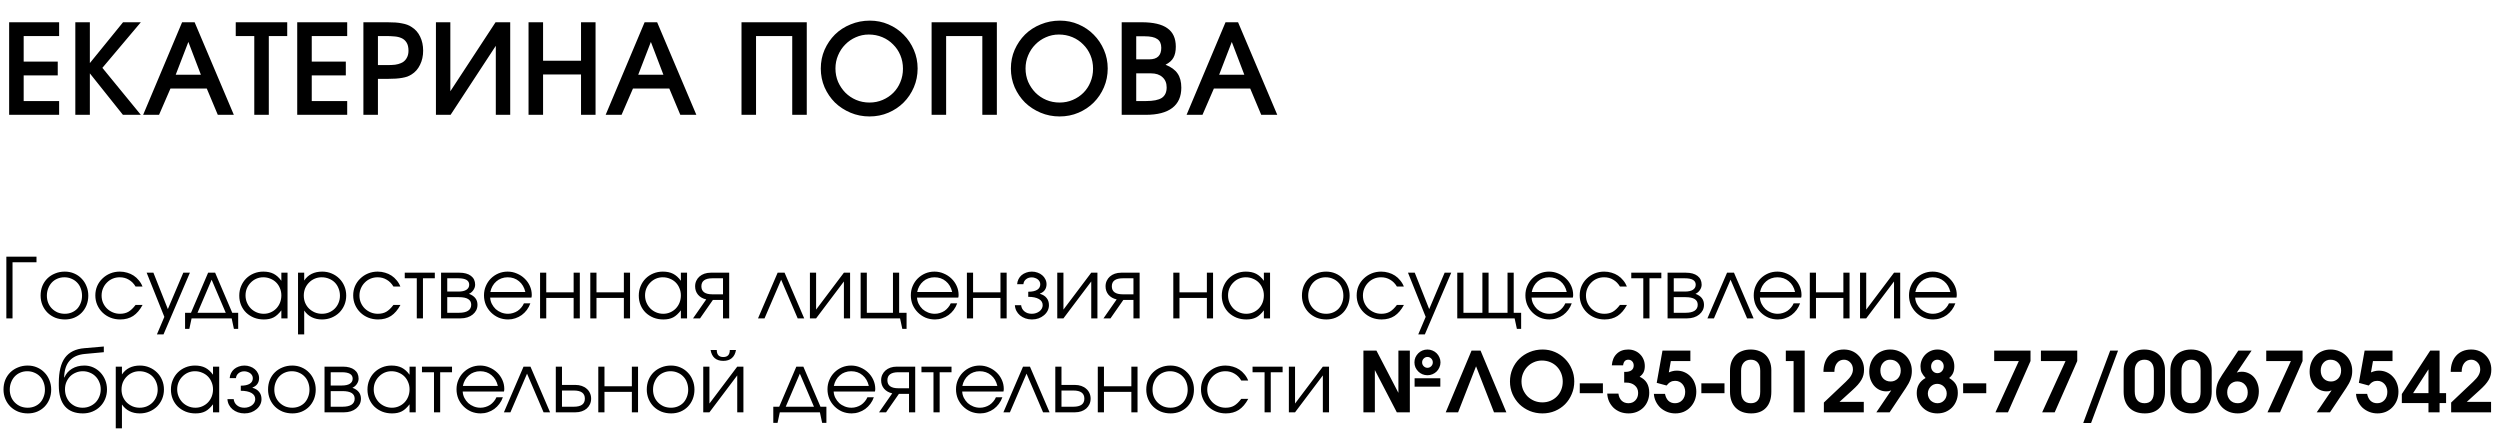 <?xml version="1.0" encoding="UTF-8"?> <svg xmlns="http://www.w3.org/2000/svg" width="479" height="83" viewBox="0 0 479 83" fill="none"><path d="M1.752 4.264H11.328V6.904H4.536V11.8H11.064V14.44H4.536V19.36H11.328V22H1.752V4.264ZM14.432 4.264H17.216V12.088L23.576 4.264H26.984L19.616 13L26.984 22H23.552L17.216 14.056V22H14.432V4.264ZM34.89 4.264H37.29L44.802 22H41.73L39.618 16.96H32.658L30.474 22H27.426L34.89 4.264ZM38.49 14.32L36.09 8.032L33.666 14.32H38.49ZM48.72 6.904H45.168V4.264H55.032V6.904H51.504V22H48.72V6.904ZM56.947 4.264H66.523V6.904H59.731V11.8H66.259V14.44H59.731V19.36H66.523V22H56.947V4.264ZM69.627 4.264H74.187C74.779 4.264 75.307 4.28 75.771 4.312C76.235 4.344 76.651 4.4 77.019 4.48C77.387 4.544 77.723 4.632 78.027 4.744C78.331 4.856 78.611 5 78.867 5.176C79.587 5.624 80.131 6.24 80.499 7.024C80.883 7.808 81.075 8.704 81.075 9.712C81.075 10.72 80.875 11.624 80.475 12.424C80.091 13.224 79.547 13.84 78.843 14.272C78.587 14.432 78.315 14.568 78.027 14.68C77.739 14.776 77.411 14.856 77.043 14.92C76.691 14.984 76.283 15.032 75.819 15.064C75.371 15.096 74.843 15.112 74.235 15.112H72.411V22H69.627V4.264ZM74.139 12.472C74.747 12.472 75.267 12.448 75.699 12.4C76.131 12.336 76.491 12.24 76.779 12.112C77.243 11.936 77.603 11.64 77.859 11.224C78.131 10.808 78.267 10.312 78.267 9.736C78.267 9.048 78.139 8.512 77.883 8.128C77.643 7.744 77.315 7.464 76.899 7.288C76.499 7.112 76.043 7.008 75.531 6.976C75.019 6.928 74.499 6.904 73.971 6.904H72.411V12.472H74.139ZM83.525 4.264H86.285V17.488L94.949 4.264H97.757V22H94.997V8.776L86.333 22H83.525V4.264ZM101.268 4.264H104.052V11.632H111.324V4.264H114.108V22H111.324V14.272H104.052V22H101.268V4.264ZM123.508 4.264H125.908L133.42 22H130.348L128.236 16.96H121.276L119.092 22H116.044L123.508 4.264ZM127.108 14.32L124.708 8.032L122.284 14.32H127.108ZM142.072 4.264H154.576V22H151.792V6.904H144.856V22H142.072V4.264ZM157.264 13.144C157.264 11.848 157.504 10.648 157.984 9.544C158.48 8.424 159.144 7.448 159.976 6.616C160.824 5.784 161.824 5.136 162.976 4.672C164.128 4.192 165.36 3.952 166.672 3.952C167.936 3.952 169.12 4.192 170.224 4.672C171.344 5.152 172.312 5.808 173.128 6.64C173.96 7.472 174.616 8.448 175.096 9.568C175.576 10.672 175.816 11.856 175.816 13.12C175.816 14.4 175.576 15.6 175.096 16.72C174.616 17.84 173.96 18.816 173.128 19.648C172.312 20.464 171.344 21.112 170.224 21.592C169.104 22.072 167.896 22.312 166.6 22.312C165.304 22.312 164.088 22.072 162.952 21.592C161.816 21.112 160.824 20.464 159.976 19.648C159.144 18.816 158.48 17.84 157.984 16.72C157.504 15.6 157.264 14.408 157.264 13.144ZM160.072 13.12C160.072 14.032 160.24 14.888 160.576 15.688C160.928 16.472 161.392 17.16 161.968 17.752C162.56 18.344 163.248 18.808 164.032 19.144C164.832 19.48 165.688 19.648 166.6 19.648C167.496 19.648 168.336 19.48 169.12 19.144C169.904 18.808 170.584 18.352 171.16 17.776C171.736 17.2 172.184 16.52 172.504 15.736C172.84 14.936 173.008 14.08 173.008 13.168C173.008 12.24 172.84 11.376 172.504 10.576C172.168 9.776 171.704 9.088 171.112 8.512C170.536 7.92 169.848 7.456 169.048 7.12C168.248 6.784 167.384 6.616 166.456 6.616C165.576 6.616 164.744 6.792 163.96 7.144C163.192 7.48 162.52 7.944 161.944 8.536C161.368 9.112 160.912 9.8 160.576 10.6C160.24 11.384 160.072 12.224 160.072 13.12ZM178.494 4.264H190.998V22H188.214V6.904H181.278V22H178.494V4.264ZM193.686 13.144C193.686 11.848 193.926 10.648 194.406 9.544C194.902 8.424 195.566 7.448 196.398 6.616C197.246 5.784 198.246 5.136 199.398 4.672C200.55 4.192 201.782 3.952 203.094 3.952C204.358 3.952 205.542 4.192 206.646 4.672C207.766 5.152 208.734 5.808 209.55 6.64C210.382 7.472 211.038 8.448 211.518 9.568C211.998 10.672 212.238 11.856 212.238 13.12C212.238 14.4 211.998 15.6 211.518 16.72C211.038 17.84 210.382 18.816 209.55 19.648C208.734 20.464 207.766 21.112 206.646 21.592C205.526 22.072 204.318 22.312 203.022 22.312C201.726 22.312 200.51 22.072 199.374 21.592C198.238 21.112 197.246 20.464 196.398 19.648C195.566 18.816 194.902 17.84 194.406 16.72C193.926 15.6 193.686 14.408 193.686 13.144ZM196.494 13.12C196.494 14.032 196.662 14.888 196.998 15.688C197.35 16.472 197.814 17.16 198.39 17.752C198.982 18.344 199.67 18.808 200.454 19.144C201.254 19.48 202.11 19.648 203.022 19.648C203.918 19.648 204.758 19.48 205.542 19.144C206.326 18.808 207.006 18.352 207.582 17.776C208.158 17.2 208.606 16.52 208.926 15.736C209.262 14.936 209.43 14.08 209.43 13.168C209.43 12.24 209.262 11.376 208.926 10.576C208.59 9.776 208.126 9.088 207.534 8.512C206.958 7.92 206.27 7.456 205.47 7.12C204.67 6.784 203.806 6.616 202.878 6.616C201.998 6.616 201.166 6.792 200.382 7.144C199.614 7.48 198.942 7.944 198.366 8.536C197.79 9.112 197.334 9.8 196.998 10.6C196.662 11.384 196.494 12.224 196.494 13.12ZM214.916 4.264H218.732C220.972 4.264 222.62 4.648 223.676 5.416C224.748 6.168 225.284 7.344 225.284 8.944C225.284 9.808 225.132 10.512 224.828 11.056C224.54 11.584 224.036 12.032 223.316 12.4C224.388 12.832 225.156 13.392 225.62 14.08C226.1 14.768 226.34 15.672 226.34 16.792C226.34 18.504 225.764 19.8 224.612 20.68C223.46 21.56 221.764 22 219.524 22H214.916V4.264ZM219.596 19.36C220.972 19.36 221.972 19.16 222.596 18.76C223.22 18.344 223.532 17.672 223.532 16.744C223.532 15.912 223.26 15.256 222.716 14.776C222.188 14.296 221.468 14.056 220.556 14.056H217.7V19.36H219.596ZM220.22 11.368C221.74 11.368 222.5 10.632 222.5 9.16C222.5 8.376 222.244 7.816 221.732 7.48C221.236 7.128 220.428 6.952 219.308 6.952H217.7V11.368H220.22ZM234.812 4.264H237.212L244.724 22H241.652L239.54 16.96H232.58L230.396 22H227.348L234.812 4.264ZM238.412 14.32L236.012 8.032L233.588 14.32H238.412Z" fill="black"></path><path d="M1.216 49.176H6.992V50.248H2.4V61H1.216V49.176ZM7.781 56.632C7.781 55.971 7.893 55.357 8.117 54.792C8.352 54.227 8.677 53.741 9.093 53.336C9.509 52.931 10 52.616 10.565 52.392C11.131 52.157 11.749 52.04 12.421 52.04C13.061 52.04 13.653 52.157 14.197 52.392C14.752 52.627 15.227 52.952 15.621 53.368C16.027 53.773 16.341 54.259 16.565 54.824C16.8 55.379 16.917 55.987 16.917 56.648C16.917 57.299 16.805 57.907 16.581 58.472C16.357 59.027 16.048 59.507 15.653 59.912C15.259 60.317 14.784 60.637 14.229 60.872C13.685 61.096 13.093 61.208 12.453 61.208C11.781 61.208 11.157 61.096 10.581 60.872C10.016 60.637 9.525 60.317 9.109 59.912C8.693 59.496 8.368 59.011 8.133 58.456C7.899 57.891 7.781 57.283 7.781 56.632ZM12.421 60.12C12.901 60.12 13.344 60.035 13.749 59.864C14.155 59.693 14.501 59.459 14.789 59.16C15.077 58.851 15.301 58.483 15.461 58.056C15.632 57.629 15.717 57.165 15.717 56.664C15.717 56.152 15.632 55.677 15.461 55.24C15.301 54.803 15.067 54.429 14.757 54.12C14.459 53.811 14.101 53.571 13.685 53.4C13.28 53.219 12.827 53.128 12.325 53.128C11.845 53.128 11.397 53.219 10.981 53.4C10.576 53.571 10.224 53.816 9.925 54.136C9.637 54.445 9.408 54.819 9.237 55.256C9.067 55.683 8.981 56.147 8.981 56.648C8.981 57.149 9.067 57.613 9.237 58.04C9.408 58.456 9.648 58.819 9.957 59.128C10.267 59.437 10.629 59.683 11.045 59.864C11.472 60.035 11.931 60.12 12.421 60.12ZM27.322 58.424C26.81 59.373 26.207 60.077 25.514 60.536C24.82 60.984 23.994 61.208 23.034 61.208C22.362 61.208 21.732 61.091 21.146 60.856C20.57 60.621 20.068 60.296 19.642 59.88C19.215 59.464 18.879 58.979 18.634 58.424C18.388 57.859 18.266 57.251 18.266 56.6C18.266 55.96 18.383 55.363 18.618 54.808C18.863 54.253 19.199 53.773 19.626 53.368C20.052 52.952 20.548 52.627 21.114 52.392C21.69 52.157 22.303 52.04 22.954 52.04C23.455 52.04 23.93 52.109 24.378 52.248C24.826 52.376 25.236 52.563 25.61 52.808C25.983 53.053 26.314 53.357 26.602 53.72C26.9 54.072 27.135 54.467 27.306 54.904H25.978C25.636 54.328 25.204 53.891 24.682 53.592C24.17 53.283 23.588 53.128 22.938 53.128C22.447 53.128 21.988 53.219 21.562 53.4C21.146 53.581 20.783 53.832 20.474 54.152C20.164 54.461 19.919 54.829 19.738 55.256C19.556 55.683 19.466 56.141 19.466 56.632C19.466 57.123 19.556 57.581 19.738 58.008C19.919 58.424 20.17 58.792 20.49 59.112C20.81 59.421 21.183 59.667 21.61 59.848C22.036 60.029 22.495 60.12 22.986 60.12C23.615 60.12 24.154 59.992 24.602 59.736C25.06 59.469 25.519 59.032 25.978 58.424H27.322ZM31.489 60.712L28.097 52.248H29.393L32.161 59.224L35.121 52.248H36.385L31.329 64.072H30.065L31.489 60.712ZM35.459 59.928H36.596L39.876 52.248H41.219L44.499 59.928H45.636V63.016H44.819L44.388 61H36.708L36.276 63.016H35.459V59.928ZM43.252 59.928L40.547 53.592L37.843 59.928H43.252ZM45.844 56.648C45.844 55.987 45.961 55.379 46.196 54.824C46.431 54.259 46.751 53.773 47.156 53.368C47.572 52.952 48.062 52.627 48.628 52.392C49.193 52.157 49.801 52.04 50.452 52.04C51.22 52.04 51.876 52.179 52.42 52.456C52.964 52.733 53.46 53.181 53.908 53.8V52.248H55.092V61H53.908V59.464C53.673 59.773 53.433 60.04 53.188 60.264C52.953 60.488 52.703 60.669 52.436 60.808C52.169 60.947 51.881 61.048 51.572 61.112C51.263 61.176 50.921 61.208 50.548 61.208C49.876 61.208 49.252 61.096 48.676 60.872C48.1 60.637 47.599 60.317 47.172 59.912C46.756 59.507 46.431 59.027 46.196 58.472C45.961 57.907 45.844 57.299 45.844 56.648ZM47.044 56.6C47.044 57.091 47.135 57.549 47.316 57.976C47.497 58.403 47.742 58.776 48.052 59.096C48.372 59.416 48.745 59.667 49.172 59.848C49.599 60.029 50.052 60.12 50.532 60.12C51.012 60.12 51.455 60.029 51.86 59.848C52.276 59.667 52.633 59.421 52.932 59.112C53.241 58.792 53.481 58.419 53.652 57.992C53.822 57.555 53.908 57.091 53.908 56.6C53.908 56.099 53.817 55.64 53.636 55.224C53.465 54.797 53.225 54.429 52.916 54.12C52.606 53.811 52.239 53.571 51.812 53.4C51.396 53.219 50.937 53.128 50.436 53.128C49.967 53.128 49.524 53.219 49.108 53.4C48.703 53.581 48.345 53.832 48.036 54.152C47.727 54.461 47.481 54.829 47.3 55.256C47.129 55.672 47.044 56.12 47.044 56.6ZM57.102 52.248H58.286V53.752C58.659 53.187 59.134 52.76 59.71 52.472C60.296 52.184 60.968 52.04 61.726 52.04C62.376 52.04 62.979 52.157 63.534 52.392C64.099 52.627 64.59 52.952 65.006 53.368C65.422 53.773 65.747 54.259 65.982 54.824C66.216 55.379 66.334 55.981 66.334 56.632C66.334 57.272 66.216 57.875 65.982 58.44C65.747 58.995 65.422 59.48 65.006 59.896C64.59 60.301 64.099 60.621 63.534 60.856C62.968 61.091 62.355 61.208 61.694 61.208C60.958 61.208 60.302 61.064 59.726 60.776C59.15 60.488 58.67 60.061 58.286 59.496V64.072H57.102V52.248ZM61.678 60.12C62.168 60.12 62.622 60.035 63.038 59.864C63.464 59.683 63.832 59.437 64.142 59.128C64.451 58.819 64.691 58.456 64.862 58.04C65.043 57.613 65.134 57.155 65.134 56.664C65.134 56.152 65.043 55.677 64.862 55.24C64.691 54.803 64.451 54.429 64.142 54.12C63.832 53.811 63.464 53.571 63.038 53.4C62.611 53.219 62.142 53.128 61.63 53.128C61.15 53.128 60.702 53.219 60.286 53.4C59.87 53.581 59.507 53.832 59.198 54.152C58.888 54.461 58.643 54.829 58.462 55.256C58.291 55.683 58.206 56.141 58.206 56.632C58.206 57.123 58.291 57.581 58.462 58.008C58.643 58.435 58.888 58.803 59.198 59.112C59.518 59.421 59.886 59.667 60.302 59.848C60.728 60.029 61.187 60.12 61.678 60.12ZM76.728 58.424C76.216 59.373 75.613 60.077 74.92 60.536C74.227 60.984 73.4 61.208 72.44 61.208C71.768 61.208 71.139 61.091 70.552 60.856C69.976 60.621 69.475 60.296 69.048 59.88C68.621 59.464 68.285 58.979 68.04 58.424C67.795 57.859 67.672 57.251 67.672 56.6C67.672 55.96 67.789 55.363 68.024 54.808C68.269 54.253 68.605 53.773 69.032 53.368C69.459 52.952 69.955 52.627 70.52 52.392C71.096 52.157 71.709 52.04 72.36 52.04C72.861 52.04 73.336 52.109 73.784 52.248C74.232 52.376 74.643 52.563 75.016 52.808C75.389 53.053 75.72 53.357 76.008 53.72C76.307 54.072 76.541 54.467 76.712 54.904H75.384C75.043 54.328 74.611 53.891 74.088 53.592C73.576 53.283 72.995 53.128 72.344 53.128C71.853 53.128 71.395 53.219 70.968 53.4C70.552 53.581 70.189 53.832 69.88 54.152C69.571 54.461 69.325 54.829 69.144 55.256C68.963 55.683 68.872 56.141 68.872 56.632C68.872 57.123 68.963 57.581 69.144 58.008C69.325 58.424 69.576 58.792 69.896 59.112C70.216 59.421 70.589 59.667 71.016 59.848C71.443 60.029 71.901 60.12 72.392 60.12C73.021 60.12 73.56 59.992 74.008 59.736C74.467 59.469 74.925 59.032 75.384 58.424H76.728ZM79.855 53.32H77.551V52.248H83.311V53.32H81.039V61H79.855V53.32ZM84.508 52.248H88.012C88.961 52.248 89.703 52.451 90.236 52.856C90.769 53.261 91.036 53.827 91.036 54.552C91.036 54.904 90.924 55.245 90.7 55.576C90.476 55.907 90.193 56.147 89.852 56.296C90.94 56.701 91.484 57.4 91.484 58.392C91.484 58.776 91.404 59.128 91.244 59.448C91.084 59.757 90.86 60.029 90.572 60.264C90.284 60.499 89.943 60.68 89.548 60.808C89.153 60.936 88.721 61 88.252 61H84.508V52.248ZM87.82 55.864C88.492 55.864 89.004 55.752 89.356 55.528C89.719 55.293 89.9 54.968 89.9 54.552C89.9 53.731 89.207 53.32 87.82 53.32H85.692V55.864H87.82ZM87.948 59.928C88.705 59.928 89.281 59.8 89.676 59.544C90.081 59.277 90.284 58.893 90.284 58.392C90.284 57.421 89.505 56.936 87.948 56.936H85.692V59.928H87.948ZM101.615 58.12C101.455 58.579 101.231 59 100.943 59.384C100.665 59.757 100.34 60.083 99.966 60.36C99.593 60.627 99.183 60.835 98.734 60.984C98.297 61.133 97.838 61.208 97.359 61.208C96.708 61.208 96.1 61.091 95.534 60.856C94.98 60.611 94.495 60.28 94.079 59.864C93.662 59.448 93.332 58.963 93.087 58.408C92.852 57.843 92.734 57.235 92.734 56.584C92.734 55.944 92.852 55.352 93.087 54.808C93.321 54.253 93.641 53.773 94.046 53.368C94.463 52.952 94.942 52.627 95.487 52.392C96.041 52.157 96.633 52.04 97.263 52.04C97.892 52.04 98.484 52.163 99.038 52.408C99.604 52.643 100.095 52.963 100.51 53.368C100.937 53.773 101.273 54.248 101.519 54.792C101.764 55.336 101.887 55.912 101.887 56.52C101.887 56.605 101.881 56.691 101.871 56.776C101.86 56.851 101.844 56.931 101.823 57.016H93.918C93.94 57.443 94.046 57.848 94.239 58.232C94.43 58.605 94.676 58.936 94.975 59.224C95.284 59.501 95.641 59.72 96.046 59.88C96.452 60.04 96.879 60.12 97.326 60.12C97.657 60.12 97.977 60.072 98.287 59.976C98.606 59.88 98.9 59.747 99.166 59.576C99.433 59.395 99.668 59.181 99.871 58.936C100.084 58.691 100.255 58.419 100.383 58.12H101.615ZM100.655 55.944C100.452 55.069 100.047 54.381 99.439 53.88C98.841 53.379 98.116 53.128 97.263 53.128C96.847 53.128 96.452 53.197 96.079 53.336C95.716 53.464 95.391 53.656 95.103 53.912C94.814 54.157 94.569 54.456 94.367 54.808C94.174 55.149 94.036 55.528 93.951 55.944H100.655ZM103.477 52.248H104.661V56.008H109.909V52.248H111.093V61H109.909V57.08H104.661V61H103.477V52.248ZM113.102 52.248H114.286V56.008H119.534V52.248H120.718V61H119.534V57.08H114.286V61H113.102V52.248ZM122.391 56.648C122.391 55.987 122.508 55.379 122.743 54.824C122.977 54.259 123.297 53.773 123.703 53.368C124.119 52.952 124.609 52.627 125.175 52.392C125.74 52.157 126.348 52.04 126.999 52.04C127.767 52.04 128.423 52.179 128.967 52.456C129.511 52.733 130.007 53.181 130.455 53.8V52.248H131.639V61H130.455V59.464C130.22 59.773 129.98 60.04 129.735 60.264C129.5 60.488 129.249 60.669 128.983 60.808C128.716 60.947 128.428 61.048 128.119 61.112C127.809 61.176 127.468 61.208 127.095 61.208C126.423 61.208 125.799 61.096 125.223 60.872C124.647 60.637 124.145 60.317 123.719 59.912C123.303 59.507 122.977 59.027 122.743 58.472C122.508 57.907 122.391 57.299 122.391 56.648ZM123.591 56.6C123.591 57.091 123.681 57.549 123.863 57.976C124.044 58.403 124.289 58.776 124.599 59.096C124.919 59.416 125.292 59.667 125.719 59.848C126.145 60.029 126.599 60.12 127.079 60.12C127.559 60.12 128.001 60.029 128.407 59.848C128.823 59.667 129.18 59.421 129.479 59.112C129.788 58.792 130.028 58.419 130.199 57.992C130.369 57.555 130.455 57.091 130.455 56.6C130.455 56.099 130.364 55.64 130.183 55.224C130.012 54.797 129.772 54.429 129.463 54.12C129.153 53.811 128.785 53.571 128.359 53.4C127.943 53.219 127.484 53.128 126.983 53.128C126.513 53.128 126.071 53.219 125.655 53.4C125.249 53.581 124.892 53.832 124.583 54.152C124.273 54.461 124.028 54.829 123.847 55.256C123.676 55.672 123.591 56.12 123.591 56.6ZM138.529 53.32H136.497C135.089 53.32 134.385 53.832 134.385 54.856C134.385 55.88 135.089 56.392 136.497 56.392H138.529V53.32ZM135.313 57.368C134.651 57.219 134.129 56.92 133.745 56.472C133.371 56.024 133.185 55.485 133.185 54.856C133.185 54.472 133.259 54.12 133.409 53.8C133.558 53.48 133.761 53.208 134.017 52.984C134.283 52.749 134.598 52.568 134.961 52.44C135.334 52.312 135.745 52.248 136.193 52.248H139.713V61H138.529V57.464H136.593L134.129 61H132.785L135.313 57.368ZM148.996 52.248H150.324L154.084 61H152.836L149.668 53.592L146.484 61H145.236L148.996 52.248ZM155.18 52.248H156.364V59.32L161.692 52.248H162.876V61H161.692V53.928L156.364 61H155.18V52.248ZM164.899 52.248H166.083V59.928H171.091V52.248H172.275V59.928H173.699V63.016H172.883L172.451 61H164.899V52.248ZM183.396 58.12C183.236 58.579 183.012 59 182.724 59.384C182.446 59.757 182.121 60.083 181.748 60.36C181.374 60.627 180.964 60.835 180.516 60.984C180.078 61.133 179.62 61.208 179.14 61.208C178.489 61.208 177.881 61.091 177.316 60.856C176.761 60.611 176.276 60.28 175.86 59.864C175.444 59.448 175.113 58.963 174.868 58.408C174.633 57.843 174.516 57.235 174.516 56.584C174.516 55.944 174.633 55.352 174.868 54.808C175.102 54.253 175.422 53.773 175.828 53.368C176.244 52.952 176.724 52.627 177.268 52.392C177.822 52.157 178.414 52.04 179.044 52.04C179.673 52.04 180.265 52.163 180.82 52.408C181.385 52.643 181.876 52.963 182.292 53.368C182.718 53.773 183.054 54.248 183.3 54.792C183.545 55.336 183.668 55.912 183.668 56.52C183.668 56.605 183.662 56.691 183.652 56.776C183.641 56.851 183.625 56.931 183.604 57.016H175.7C175.721 57.443 175.828 57.848 176.02 58.232C176.212 58.605 176.457 58.936 176.756 59.224C177.065 59.501 177.422 59.72 177.828 59.88C178.233 60.04 178.66 60.12 179.108 60.12C179.438 60.12 179.758 60.072 180.068 59.976C180.388 59.88 180.681 59.747 180.948 59.576C181.214 59.395 181.449 59.181 181.652 58.936C181.865 58.691 182.036 58.419 182.164 58.12H183.396ZM182.436 55.944C182.233 55.069 181.828 54.381 181.22 53.88C180.622 53.379 179.897 53.128 179.044 53.128C178.628 53.128 178.233 53.197 177.86 53.336C177.497 53.464 177.172 53.656 176.884 53.912C176.596 54.157 176.35 54.456 176.148 54.808C175.956 55.149 175.817 55.528 175.732 55.944H182.436ZM185.258 52.248H186.442V56.008H191.69V52.248H192.874V61H191.69V57.08H186.442V61H185.258V52.248ZM195.651 58.472C195.672 58.707 195.736 58.925 195.843 59.128C195.95 59.331 196.094 59.507 196.275 59.656C196.456 59.805 196.67 59.923 196.915 60.008C197.16 60.083 197.422 60.12 197.699 60.12C197.987 60.12 198.254 60.077 198.499 59.992C198.755 59.907 198.979 59.789 199.171 59.64C199.363 59.491 199.512 59.315 199.619 59.112C199.726 58.909 199.779 58.696 199.779 58.472C199.779 57.96 199.534 57.565 199.043 57.288C198.552 57.011 197.875 56.872 197.011 56.872V55.896C197.758 55.896 198.328 55.773 198.723 55.528C199.118 55.283 199.315 54.925 199.315 54.456C199.315 54.275 199.272 54.104 199.187 53.944C199.102 53.784 198.984 53.645 198.835 53.528C198.686 53.411 198.51 53.32 198.307 53.256C198.115 53.181 197.907 53.144 197.683 53.144C197.246 53.144 196.878 53.267 196.579 53.512C196.28 53.757 196.115 54.072 196.083 54.456H194.883C194.904 54.115 194.99 53.795 195.139 53.496C195.288 53.197 195.486 52.941 195.731 52.728C195.987 52.515 196.28 52.349 196.611 52.232C196.952 52.104 197.315 52.04 197.699 52.04C198.094 52.04 198.462 52.104 198.803 52.232C199.144 52.349 199.443 52.52 199.699 52.744C199.955 52.957 200.152 53.213 200.291 53.512C200.44 53.8 200.515 54.115 200.515 54.456C200.515 54.893 200.403 55.267 200.179 55.576C199.966 55.875 199.656 56.099 199.251 56.248V56.296C199.816 56.456 200.243 56.723 200.531 57.096C200.83 57.459 200.979 57.917 200.979 58.472C200.979 58.856 200.894 59.213 200.723 59.544C200.552 59.875 200.318 60.163 200.019 60.408C199.731 60.653 199.39 60.851 198.995 61C198.6 61.139 198.174 61.208 197.715 61.208C197.267 61.208 196.846 61.139 196.451 61C196.067 60.861 195.726 60.669 195.427 60.424C195.139 60.179 194.91 59.891 194.739 59.56C194.568 59.219 194.472 58.856 194.451 58.472H195.651ZM202.571 52.248H203.755V59.32L209.083 52.248H210.267V61H209.083V53.928L203.755 61H202.571V52.248ZM217.169 53.32H215.137C213.729 53.32 213.025 53.832 213.025 54.856C213.025 55.88 213.729 56.392 215.137 56.392H217.169V53.32ZM213.953 57.368C213.292 57.219 212.769 56.92 212.385 56.472C212.012 56.024 211.825 55.485 211.825 54.856C211.825 54.472 211.9 54.12 212.049 53.8C212.199 53.48 212.401 53.208 212.657 52.984C212.924 52.749 213.239 52.568 213.601 52.44C213.975 52.312 214.385 52.248 214.833 52.248H218.353V61H217.169V57.464H215.233L212.769 61H211.425L213.953 57.368ZM224.805 52.248H225.989V56.008H231.237V52.248H232.421V61H231.237V57.08H225.989V61H224.805V52.248ZM234.094 56.648C234.094 55.987 234.211 55.379 234.446 54.824C234.681 54.259 235.001 53.773 235.406 53.368C235.822 52.952 236.313 52.627 236.878 52.392C237.443 52.157 238.051 52.04 238.702 52.04C239.47 52.04 240.126 52.179 240.67 52.456C241.214 52.733 241.71 53.181 242.158 53.8V52.248H243.342V61H242.158V59.464C241.923 59.773 241.683 60.04 241.438 60.264C241.203 60.488 240.953 60.669 240.686 60.808C240.419 60.947 240.131 61.048 239.822 61.112C239.513 61.176 239.171 61.208 238.798 61.208C238.126 61.208 237.502 61.096 236.926 60.872C236.35 60.637 235.849 60.317 235.422 59.912C235.006 59.507 234.681 59.027 234.446 58.472C234.211 57.907 234.094 57.299 234.094 56.648ZM235.294 56.6C235.294 57.091 235.385 57.549 235.566 57.976C235.747 58.403 235.993 58.776 236.302 59.096C236.622 59.416 236.995 59.667 237.422 59.848C237.849 60.029 238.302 60.12 238.782 60.12C239.262 60.12 239.705 60.029 240.11 59.848C240.526 59.667 240.883 59.421 241.182 59.112C241.491 58.792 241.731 58.419 241.902 57.992C242.073 57.555 242.158 57.091 242.158 56.6C242.158 56.099 242.067 55.64 241.886 55.224C241.715 54.797 241.475 54.429 241.166 54.12C240.857 53.811 240.489 53.571 240.062 53.4C239.646 53.219 239.187 53.128 238.686 53.128C238.217 53.128 237.774 53.219 237.358 53.4C236.953 53.581 236.595 53.832 236.286 54.152C235.977 54.461 235.731 54.829 235.55 55.256C235.379 55.672 235.294 56.12 235.294 56.6ZM249.453 56.632C249.453 55.971 249.565 55.357 249.789 54.792C250.024 54.227 250.349 53.741 250.765 53.336C251.181 52.931 251.672 52.616 252.237 52.392C252.803 52.157 253.421 52.04 254.093 52.04C254.733 52.04 255.325 52.157 255.869 52.392C256.424 52.627 256.899 52.952 257.293 53.368C257.699 53.773 258.013 54.259 258.237 54.824C258.472 55.379 258.589 55.987 258.589 56.648C258.589 57.299 258.477 57.907 258.253 58.472C258.029 59.027 257.72 59.507 257.325 59.912C256.931 60.317 256.456 60.637 255.901 60.872C255.357 61.096 254.765 61.208 254.125 61.208C253.453 61.208 252.829 61.096 252.253 60.872C251.688 60.637 251.197 60.317 250.781 59.912C250.365 59.496 250.04 59.011 249.805 58.456C249.571 57.891 249.453 57.283 249.453 56.632ZM254.093 60.12C254.573 60.12 255.016 60.035 255.421 59.864C255.827 59.693 256.173 59.459 256.461 59.16C256.749 58.851 256.973 58.483 257.133 58.056C257.304 57.629 257.389 57.165 257.389 56.664C257.389 56.152 257.304 55.677 257.133 55.24C256.973 54.803 256.739 54.429 256.429 54.12C256.131 53.811 255.773 53.571 255.357 53.4C254.952 53.219 254.499 53.128 253.997 53.128C253.517 53.128 253.069 53.219 252.653 53.4C252.248 53.571 251.896 53.816 251.597 54.136C251.309 54.445 251.08 54.819 250.909 55.256C250.739 55.683 250.653 56.147 250.653 56.648C250.653 57.149 250.739 57.613 250.909 58.04C251.08 58.456 251.32 58.819 251.629 59.128C251.939 59.437 252.301 59.683 252.717 59.864C253.144 60.035 253.603 60.12 254.093 60.12ZM268.994 58.424C268.482 59.373 267.879 60.077 267.186 60.536C266.492 60.984 265.666 61.208 264.706 61.208C264.034 61.208 263.404 61.091 262.818 60.856C262.242 60.621 261.74 60.296 261.314 59.88C260.887 59.464 260.551 58.979 260.306 58.424C260.06 57.859 259.938 57.251 259.938 56.6C259.938 55.96 260.055 55.363 260.29 54.808C260.535 54.253 260.871 53.773 261.298 53.368C261.724 52.952 262.22 52.627 262.786 52.392C263.362 52.157 263.975 52.04 264.626 52.04C265.127 52.04 265.602 52.109 266.05 52.248C266.498 52.376 266.908 52.563 267.282 52.808C267.655 53.053 267.986 53.357 268.274 53.72C268.572 54.072 268.807 54.467 268.978 54.904H267.65C267.308 54.328 266.876 53.891 266.354 53.592C265.842 53.283 265.26 53.128 264.61 53.128C264.119 53.128 263.66 53.219 263.234 53.4C262.818 53.581 262.455 53.832 262.146 54.152C261.836 54.461 261.591 54.829 261.41 55.256C261.228 55.683 261.138 56.141 261.138 56.632C261.138 57.123 261.228 57.581 261.41 58.008C261.591 58.424 261.842 58.792 262.162 59.112C262.482 59.421 262.855 59.667 263.282 59.848C263.708 60.029 264.167 60.12 264.658 60.12C265.287 60.12 265.826 59.992 266.274 59.736C266.732 59.469 267.191 59.032 267.65 58.424H268.994ZM273.161 60.712L269.769 52.248H271.065L273.833 59.224L276.793 52.248H278.057L273.001 64.072H271.737L273.161 60.712ZM279.211 52.248H280.395V59.928H284.027V52.248H285.211V59.928H288.843V52.248H290.027V59.928H291.451V63.016H290.635L290.203 61H279.211V52.248ZM301.146 58.12C300.986 58.579 300.762 59 300.474 59.384C300.196 59.757 299.871 60.083 299.498 60.36C299.124 60.627 298.714 60.835 298.266 60.984C297.828 61.133 297.37 61.208 296.89 61.208C296.239 61.208 295.631 61.091 295.066 60.856C294.511 60.611 294.026 60.28 293.61 59.864C293.194 59.448 292.863 58.963 292.618 58.408C292.383 57.843 292.266 57.235 292.266 56.584C292.266 55.944 292.383 55.352 292.618 54.808C292.852 54.253 293.172 53.773 293.578 53.368C293.994 52.952 294.474 52.627 295.018 52.392C295.572 52.157 296.164 52.04 296.794 52.04C297.423 52.04 298.015 52.163 298.57 52.408C299.135 52.643 299.626 52.963 300.042 53.368C300.468 53.773 300.804 54.248 301.05 54.792C301.295 55.336 301.418 55.912 301.418 56.52C301.418 56.605 301.412 56.691 301.402 56.776C301.391 56.851 301.375 56.931 301.354 57.016H293.45C293.471 57.443 293.578 57.848 293.77 58.232C293.962 58.605 294.207 58.936 294.506 59.224C294.815 59.501 295.172 59.72 295.578 59.88C295.983 60.04 296.41 60.12 296.858 60.12C297.188 60.12 297.508 60.072 297.818 59.976C298.138 59.88 298.431 59.747 298.698 59.576C298.964 59.395 299.199 59.181 299.402 58.936C299.615 58.691 299.786 58.419 299.914 58.12H301.146ZM300.186 55.944C299.983 55.069 299.578 54.381 298.97 53.88C298.372 53.379 297.647 53.128 296.794 53.128C296.378 53.128 295.983 53.197 295.61 53.336C295.247 53.464 294.922 53.656 294.634 53.912C294.346 54.157 294.1 54.456 293.898 54.808C293.706 55.149 293.567 55.528 293.482 55.944H300.186ZM311.728 58.424C311.216 59.373 310.613 60.077 309.92 60.536C309.227 60.984 308.4 61.208 307.44 61.208C306.768 61.208 306.139 61.091 305.552 60.856C304.976 60.621 304.475 60.296 304.048 59.88C303.621 59.464 303.285 58.979 303.04 58.424C302.795 57.859 302.672 57.251 302.672 56.6C302.672 55.96 302.789 55.363 303.024 54.808C303.269 54.253 303.605 53.773 304.032 53.368C304.459 52.952 304.955 52.627 305.52 52.392C306.096 52.157 306.709 52.04 307.36 52.04C307.861 52.04 308.336 52.109 308.784 52.248C309.232 52.376 309.643 52.563 310.016 52.808C310.389 53.053 310.72 53.357 311.008 53.72C311.307 54.072 311.541 54.467 311.712 54.904H310.384C310.043 54.328 309.611 53.891 309.088 53.592C308.576 53.283 307.995 53.128 307.344 53.128C306.853 53.128 306.395 53.219 305.968 53.4C305.552 53.581 305.189 53.832 304.88 54.152C304.571 54.461 304.325 54.829 304.144 55.256C303.963 55.683 303.872 56.141 303.872 56.632C303.872 57.123 303.963 57.581 304.144 58.008C304.325 58.424 304.576 58.792 304.896 59.112C305.216 59.421 305.589 59.667 306.016 59.848C306.443 60.029 306.901 60.12 307.392 60.12C308.021 60.12 308.56 59.992 309.008 59.736C309.467 59.469 309.925 59.032 310.384 58.424H311.728ZM314.855 53.32H312.551V52.248H318.311V53.32H316.039V61H314.855V53.32ZM319.508 52.248H323.012C323.961 52.248 324.703 52.451 325.236 52.856C325.769 53.261 326.036 53.827 326.036 54.552C326.036 54.904 325.924 55.245 325.7 55.576C325.476 55.907 325.193 56.147 324.852 56.296C325.94 56.701 326.484 57.4 326.484 58.392C326.484 58.776 326.404 59.128 326.244 59.448C326.084 59.757 325.86 60.029 325.572 60.264C325.284 60.499 324.943 60.68 324.548 60.808C324.153 60.936 323.721 61 323.252 61H319.508V52.248ZM322.82 55.864C323.492 55.864 324.004 55.752 324.356 55.528C324.719 55.293 324.9 54.968 324.9 54.552C324.9 53.731 324.207 53.32 322.82 53.32H320.692V55.864H322.82ZM322.948 59.928C323.705 59.928 324.281 59.8 324.676 59.544C325.081 59.277 325.284 58.893 325.284 58.392C325.284 57.421 324.505 56.936 322.948 56.936H320.692V59.928H322.948ZM330.903 52.248H332.231L335.991 61H334.743L331.575 53.592L328.391 61H327.143L330.903 52.248ZM344.896 58.12C344.736 58.579 344.512 59 344.224 59.384C343.946 59.757 343.621 60.083 343.248 60.36C342.874 60.627 342.464 60.835 342.016 60.984C341.578 61.133 341.12 61.208 340.64 61.208C339.989 61.208 339.381 61.091 338.816 60.856C338.261 60.611 337.776 60.28 337.36 59.864C336.944 59.448 336.613 58.963 336.368 58.408C336.133 57.843 336.016 57.235 336.016 56.584C336.016 55.944 336.133 55.352 336.368 54.808C336.602 54.253 336.922 53.773 337.328 53.368C337.744 52.952 338.224 52.627 338.768 52.392C339.322 52.157 339.914 52.04 340.544 52.04C341.173 52.04 341.765 52.163 342.32 52.408C342.885 52.643 343.376 52.963 343.792 53.368C344.218 53.773 344.554 54.248 344.8 54.792C345.045 55.336 345.168 55.912 345.168 56.52C345.168 56.605 345.162 56.691 345.152 56.776C345.141 56.851 345.125 56.931 345.104 57.016H337.2C337.221 57.443 337.328 57.848 337.52 58.232C337.712 58.605 337.957 58.936 338.256 59.224C338.565 59.501 338.922 59.72 339.328 59.88C339.733 60.04 340.16 60.12 340.608 60.12C340.938 60.12 341.258 60.072 341.568 59.976C341.888 59.88 342.181 59.747 342.448 59.576C342.714 59.395 342.949 59.181 343.152 58.936C343.365 58.691 343.536 58.419 343.664 58.12H344.896ZM343.936 55.944C343.733 55.069 343.328 54.381 342.72 53.88C342.122 53.379 341.397 53.128 340.544 53.128C340.128 53.128 339.733 53.197 339.36 53.336C338.997 53.464 338.672 53.656 338.384 53.912C338.096 54.157 337.85 54.456 337.648 54.808C337.456 55.149 337.317 55.528 337.232 55.944H343.936ZM346.758 52.248H347.942V56.008H353.19V52.248H354.374V61H353.19V57.08H347.942V61H346.758V52.248ZM356.383 52.248H357.567V59.32L362.895 52.248H364.079V61H362.895V53.928L357.567 61H356.383V52.248ZM374.646 58.12C374.486 58.579 374.262 59 373.974 59.384C373.696 59.757 373.371 60.083 372.998 60.36C372.624 60.627 372.214 60.835 371.766 60.984C371.328 61.133 370.87 61.208 370.39 61.208C369.739 61.208 369.131 61.091 368.566 60.856C368.011 60.611 367.526 60.28 367.11 59.864C366.694 59.448 366.363 58.963 366.118 58.408C365.883 57.843 365.766 57.235 365.766 56.584C365.766 55.944 365.883 55.352 366.118 54.808C366.352 54.253 366.672 53.773 367.078 53.368C367.494 52.952 367.974 52.627 368.518 52.392C369.072 52.157 369.664 52.04 370.294 52.04C370.923 52.04 371.515 52.163 372.07 52.408C372.635 52.643 373.126 52.963 373.542 53.368C373.968 53.773 374.304 54.248 374.55 54.792C374.795 55.336 374.918 55.912 374.918 56.52C374.918 56.605 374.912 56.691 374.902 56.776C374.891 56.851 374.875 56.931 374.854 57.016H366.95C366.971 57.443 367.078 57.848 367.27 58.232C367.462 58.605 367.707 58.936 368.006 59.224C368.315 59.501 368.672 59.72 369.078 59.88C369.483 60.04 369.91 60.12 370.358 60.12C370.688 60.12 371.008 60.072 371.318 59.976C371.638 59.88 371.931 59.747 372.198 59.576C372.464 59.395 372.699 59.181 372.902 58.936C373.115 58.691 373.286 58.419 373.414 58.12H374.646ZM373.686 55.944C373.483 55.069 373.078 54.381 372.47 53.88C371.872 53.379 371.147 53.128 370.294 53.128C369.878 53.128 369.483 53.197 369.11 53.336C368.747 53.464 368.422 53.656 368.134 53.912C367.846 54.157 367.6 54.456 367.398 54.808C367.206 55.149 367.067 55.528 366.982 55.944H373.686ZM0.672 74.632C0.672 73.971 0.784 73.357 1.008 72.792C1.243 72.227 1.568 71.741 1.984 71.336C2.4 70.931 2.891 70.616 3.456 70.392C4.021 70.157 4.64 70.04 5.312 70.04C5.952 70.04 6.544 70.157 7.088 70.392C7.643 70.627 8.117 70.952 8.512 71.368C8.917 71.773 9.232 72.259 9.456 72.824C9.691 73.379 9.808 73.987 9.808 74.648C9.808 75.299 9.696 75.907 9.472 76.472C9.248 77.027 8.939 77.507 8.544 77.912C8.149 78.317 7.675 78.637 7.12 78.872C6.576 79.096 5.984 79.208 5.344 79.208C4.672 79.208 4.048 79.096 3.472 78.872C2.907 78.637 2.416 78.317 2 77.912C1.584 77.496 1.259 77.011 1.024 76.456C0.789 75.891 0.672 75.283 0.672 74.632ZM5.312 78.12C5.792 78.12 6.235 78.035 6.64 77.864C7.045 77.693 7.392 77.459 7.68 77.16C7.968 76.851 8.192 76.483 8.352 76.056C8.523 75.629 8.608 75.165 8.608 74.664C8.608 74.152 8.523 73.677 8.352 73.24C8.192 72.803 7.957 72.429 7.648 72.12C7.349 71.811 6.992 71.571 6.576 71.4C6.171 71.219 5.717 71.128 5.216 71.128C4.736 71.128 4.288 71.219 3.872 71.4C3.467 71.571 3.115 71.816 2.816 72.136C2.528 72.445 2.299 72.819 2.128 73.256C1.957 73.683 1.872 74.147 1.872 74.648C1.872 75.149 1.957 75.613 2.128 76.04C2.299 76.456 2.539 76.819 2.848 77.128C3.157 77.437 3.52 77.683 3.936 77.864C4.363 78.035 4.821 78.12 5.312 78.12ZM12.34 72.328C12.639 71.613 13.124 71.053 13.796 70.648C14.468 70.243 15.258 70.04 16.164 70.04C16.772 70.04 17.338 70.157 17.86 70.392C18.383 70.627 18.842 70.952 19.236 71.368C19.631 71.784 19.94 72.269 20.164 72.824C20.388 73.379 20.5 73.976 20.5 74.616C20.5 75.267 20.383 75.875 20.148 76.44C19.914 77.005 19.588 77.491 19.172 77.896C18.767 78.301 18.282 78.621 17.716 78.856C17.151 79.091 16.538 79.208 15.876 79.208C14.372 79.208 13.226 78.755 12.436 77.848C11.658 76.941 11.268 75.608 11.268 73.848V73.368C11.268 71.224 11.663 69.613 12.452 68.536C13.252 67.459 14.49 66.851 16.164 66.712L19.892 66.392V67.48L16.26 67.816C13.679 68.051 12.356 69.549 12.292 72.312L12.34 72.328ZM15.844 78.12C16.335 78.12 16.788 78.029 17.204 77.848C17.631 77.667 17.999 77.421 18.308 77.112C18.618 76.792 18.858 76.419 19.028 75.992C19.21 75.555 19.3 75.085 19.3 74.584C19.3 74.093 19.21 73.64 19.028 73.224C18.858 72.797 18.618 72.429 18.308 72.12C18.01 71.811 17.647 71.571 17.22 71.4C16.804 71.219 16.351 71.128 15.86 71.128C15.38 71.128 14.932 71.219 14.516 71.4C14.1 71.571 13.738 71.811 13.428 72.12C13.13 72.429 12.89 72.797 12.708 73.224C12.538 73.64 12.452 74.093 12.452 74.584C12.452 75.096 12.538 75.571 12.708 76.008C12.879 76.435 13.114 76.808 13.412 77.128C13.722 77.437 14.079 77.683 14.484 77.864C14.9 78.035 15.354 78.12 15.844 78.12ZM22.18 70.248H23.364V71.752C23.737 71.187 24.212 70.76 24.788 70.472C25.375 70.184 26.047 70.04 26.804 70.04C27.454 70.04 28.057 70.157 28.612 70.392C29.177 70.627 29.668 70.952 30.084 71.368C30.5 71.773 30.825 72.259 31.06 72.824C31.294 73.379 31.412 73.981 31.412 74.632C31.412 75.272 31.294 75.875 31.06 76.44C30.825 76.995 30.5 77.48 30.084 77.896C29.668 78.301 29.177 78.621 28.612 78.856C28.047 79.091 27.433 79.208 26.772 79.208C26.036 79.208 25.38 79.064 24.804 78.776C24.228 78.488 23.748 78.061 23.364 77.496V82.072H22.18V70.248ZM26.756 78.12C27.247 78.12 27.7 78.035 28.116 77.864C28.543 77.683 28.91 77.437 29.22 77.128C29.529 76.819 29.769 76.456 29.94 76.04C30.121 75.613 30.212 75.155 30.212 74.664C30.212 74.152 30.121 73.677 29.94 73.24C29.769 72.803 29.529 72.429 29.22 72.12C28.91 71.811 28.543 71.571 28.116 71.4C27.689 71.219 27.22 71.128 26.708 71.128C26.228 71.128 25.78 71.219 25.364 71.4C24.948 71.581 24.585 71.832 24.276 72.152C23.966 72.461 23.721 72.829 23.54 73.256C23.369 73.683 23.284 74.141 23.284 74.632C23.284 75.123 23.369 75.581 23.54 76.008C23.721 76.435 23.966 76.803 24.276 77.112C24.596 77.421 24.964 77.667 25.38 77.848C25.806 78.029 26.265 78.12 26.756 78.12ZM32.75 74.648C32.75 73.987 32.867 73.379 33.102 72.824C33.337 72.259 33.657 71.773 34.062 71.368C34.478 70.952 34.969 70.627 35.534 70.392C36.099 70.157 36.708 70.04 37.358 70.04C38.126 70.04 38.782 70.179 39.326 70.456C39.87 70.733 40.366 71.181 40.814 71.8V70.248H41.998V79H40.814V77.464C40.58 77.773 40.34 78.04 40.094 78.264C39.859 78.488 39.609 78.669 39.342 78.808C39.075 78.947 38.788 79.048 38.478 79.112C38.169 79.176 37.828 79.208 37.454 79.208C36.782 79.208 36.158 79.096 35.582 78.872C35.006 78.637 34.505 78.317 34.078 77.912C33.662 77.507 33.337 77.027 33.102 76.472C32.867 75.907 32.75 75.299 32.75 74.648ZM33.95 74.6C33.95 75.091 34.041 75.549 34.222 75.976C34.404 76.403 34.649 76.776 34.958 77.096C35.278 77.416 35.651 77.667 36.078 77.848C36.505 78.029 36.958 78.12 37.438 78.12C37.918 78.12 38.361 78.029 38.766 77.848C39.182 77.667 39.539 77.421 39.838 77.112C40.148 76.792 40.388 76.419 40.558 75.992C40.729 75.555 40.814 75.091 40.814 74.6C40.814 74.099 40.724 73.64 40.542 73.224C40.371 72.797 40.132 72.429 39.822 72.12C39.513 71.811 39.145 71.571 38.718 71.4C38.302 71.219 37.843 71.128 37.342 71.128C36.873 71.128 36.43 71.219 36.014 71.4C35.609 71.581 35.252 71.832 34.942 72.152C34.633 72.461 34.388 72.829 34.206 73.256C34.035 73.672 33.95 74.12 33.95 74.6ZM44.776 76.472C44.797 76.707 44.861 76.925 44.968 77.128C45.075 77.331 45.219 77.507 45.4 77.656C45.581 77.805 45.795 77.923 46.04 78.008C46.285 78.083 46.547 78.12 46.824 78.12C47.112 78.12 47.379 78.077 47.624 77.992C47.88 77.907 48.104 77.789 48.296 77.64C48.488 77.491 48.637 77.315 48.744 77.112C48.851 76.909 48.904 76.696 48.904 76.472C48.904 75.96 48.659 75.565 48.168 75.288C47.677 75.011 47 74.872 46.136 74.872V73.896C46.883 73.896 47.453 73.773 47.848 73.528C48.243 73.283 48.44 72.925 48.44 72.456C48.44 72.275 48.397 72.104 48.312 71.944C48.227 71.784 48.109 71.645 47.96 71.528C47.811 71.411 47.635 71.32 47.432 71.256C47.24 71.181 47.032 71.144 46.808 71.144C46.371 71.144 46.003 71.267 45.704 71.512C45.405 71.757 45.24 72.072 45.208 72.456H44.008C44.029 72.115 44.115 71.795 44.264 71.496C44.413 71.197 44.611 70.941 44.856 70.728C45.112 70.515 45.405 70.349 45.736 70.232C46.077 70.104 46.44 70.04 46.824 70.04C47.219 70.04 47.587 70.104 47.928 70.232C48.269 70.349 48.568 70.52 48.824 70.744C49.08 70.957 49.277 71.213 49.416 71.512C49.565 71.8 49.64 72.115 49.64 72.456C49.64 72.893 49.528 73.267 49.304 73.576C49.091 73.875 48.781 74.099 48.376 74.248V74.296C48.941 74.456 49.368 74.723 49.656 75.096C49.955 75.459 50.104 75.917 50.104 76.472C50.104 76.856 50.019 77.213 49.848 77.544C49.677 77.875 49.443 78.163 49.144 78.408C48.856 78.653 48.515 78.851 48.12 79C47.725 79.139 47.299 79.208 46.84 79.208C46.392 79.208 45.971 79.139 45.576 79C45.192 78.861 44.851 78.669 44.552 78.424C44.264 78.179 44.035 77.891 43.864 77.56C43.693 77.219 43.597 76.856 43.576 76.472H44.776ZM51.359 74.632C51.359 73.971 51.471 73.357 51.696 72.792C51.93 72.227 52.255 71.741 52.672 71.336C53.087 70.931 53.578 70.616 54.144 70.392C54.709 70.157 55.328 70.04 55.999 70.04C56.639 70.04 57.231 70.157 57.776 70.392C58.33 70.627 58.805 70.952 59.2 71.368C59.605 71.773 59.919 72.259 60.144 72.824C60.378 73.379 60.495 73.987 60.495 74.648C60.495 75.299 60.383 75.907 60.16 76.472C59.935 77.027 59.626 77.507 59.231 77.912C58.837 78.317 58.362 78.637 57.807 78.872C57.264 79.096 56.672 79.208 56.032 79.208C55.359 79.208 54.736 79.096 54.16 78.872C53.594 78.637 53.103 78.317 52.688 77.912C52.272 77.496 51.946 77.011 51.712 76.456C51.477 75.891 51.359 75.283 51.359 74.632ZM55.999 78.12C56.48 78.12 56.922 78.035 57.328 77.864C57.733 77.693 58.08 77.459 58.367 77.16C58.656 76.851 58.88 76.483 59.039 76.056C59.21 75.629 59.295 75.165 59.295 74.664C59.295 74.152 59.21 73.677 59.039 73.24C58.88 72.803 58.645 72.429 58.336 72.12C58.037 71.811 57.679 71.571 57.264 71.4C56.858 71.219 56.405 71.128 55.904 71.128C55.423 71.128 54.975 71.219 54.559 71.4C54.154 71.571 53.802 71.816 53.504 72.136C53.215 72.445 52.986 72.819 52.816 73.256C52.645 73.683 52.559 74.147 52.559 74.648C52.559 75.149 52.645 75.613 52.816 76.04C52.986 76.456 53.226 76.819 53.535 77.128C53.845 77.437 54.208 77.683 54.623 77.864C55.05 78.035 55.509 78.12 55.999 78.12ZM62.18 70.248H65.684C66.633 70.248 67.374 70.451 67.908 70.856C68.441 71.261 68.708 71.827 68.708 72.552C68.708 72.904 68.596 73.245 68.372 73.576C68.148 73.907 67.865 74.147 67.524 74.296C68.612 74.701 69.156 75.4 69.156 76.392C69.156 76.776 69.076 77.128 68.916 77.448C68.756 77.757 68.532 78.029 68.244 78.264C67.956 78.499 67.615 78.68 67.22 78.808C66.825 78.936 66.393 79 65.924 79H62.18V70.248ZM65.492 73.864C66.164 73.864 66.676 73.752 67.028 73.528C67.391 73.293 67.572 72.968 67.572 72.552C67.572 71.731 66.879 71.32 65.492 71.32H63.364V73.864H65.492ZM65.62 77.928C66.377 77.928 66.953 77.8 67.348 77.544C67.753 77.277 67.956 76.893 67.956 76.392C67.956 75.421 67.177 74.936 65.62 74.936H63.364V77.928H65.62ZM70.406 74.648C70.406 73.987 70.524 73.379 70.758 72.824C70.993 72.259 71.313 71.773 71.718 71.368C72.134 70.952 72.625 70.627 73.19 70.392C73.756 70.157 74.364 70.04 75.014 70.04C75.782 70.04 76.438 70.179 76.982 70.456C77.526 70.733 78.022 71.181 78.47 71.8V70.248H79.654V79H78.47V77.464C78.236 77.773 77.996 78.04 77.75 78.264C77.516 78.488 77.265 78.669 76.998 78.808C76.732 78.947 76.444 79.048 76.134 79.112C75.825 79.176 75.484 79.208 75.11 79.208C74.438 79.208 73.814 79.096 73.238 78.872C72.662 78.637 72.161 78.317 71.734 77.912C71.318 77.507 70.993 77.027 70.758 76.472C70.524 75.907 70.406 75.299 70.406 74.648ZM71.606 74.6C71.606 75.091 71.697 75.549 71.878 75.976C72.06 76.403 72.305 76.776 72.614 77.096C72.934 77.416 73.308 77.667 73.734 77.848C74.161 78.029 74.614 78.12 75.094 78.12C75.574 78.12 76.017 78.029 76.422 77.848C76.838 77.667 77.196 77.421 77.494 77.112C77.804 76.792 78.044 76.419 78.214 75.992C78.385 75.555 78.47 75.091 78.47 74.6C78.47 74.099 78.38 73.64 78.198 73.224C78.028 72.797 77.788 72.429 77.478 72.12C77.169 71.811 76.801 71.571 76.374 71.4C75.958 71.219 75.5 71.128 74.998 71.128C74.529 71.128 74.086 71.219 73.67 71.4C73.265 71.581 72.908 71.832 72.598 72.152C72.289 72.461 72.044 72.829 71.862 73.256C71.692 73.672 71.606 74.12 71.606 74.6ZM83.152 71.32H80.848V70.248H86.608V71.32H84.336V79H83.152V71.32ZM96.349 76.12C96.189 76.579 95.965 77 95.677 77.384C95.4 77.757 95.074 78.083 94.701 78.36C94.328 78.627 93.917 78.835 93.469 78.984C93.031 79.133 92.573 79.208 92.093 79.208C91.442 79.208 90.834 79.091 90.269 78.856C89.714 78.611 89.229 78.28 88.813 77.864C88.397 77.448 88.066 76.963 87.821 76.408C87.586 75.843 87.469 75.235 87.469 74.584C87.469 73.944 87.586 73.352 87.821 72.808C88.055 72.253 88.376 71.773 88.781 71.368C89.197 70.952 89.677 70.627 90.221 70.392C90.775 70.157 91.368 70.04 91.997 70.04C92.626 70.04 93.218 70.163 93.773 70.408C94.338 70.643 94.829 70.963 95.245 71.368C95.671 71.773 96.007 72.248 96.253 72.792C96.498 73.336 96.621 73.912 96.621 74.52C96.621 74.605 96.615 74.691 96.605 74.776C96.594 74.851 96.578 74.931 96.557 75.016H88.653C88.674 75.443 88.781 75.848 88.973 76.232C89.165 76.605 89.41 76.936 89.709 77.224C90.018 77.501 90.376 77.72 90.781 77.88C91.186 78.04 91.613 78.12 92.061 78.12C92.391 78.12 92.712 78.072 93.021 77.976C93.341 77.88 93.634 77.747 93.901 77.576C94.168 77.395 94.402 77.181 94.605 76.936C94.818 76.691 94.989 76.419 95.117 76.12H96.349ZM95.389 73.944C95.186 73.069 94.781 72.381 94.173 71.88C93.576 71.379 92.85 71.128 91.997 71.128C91.581 71.128 91.186 71.197 90.813 71.336C90.45 71.464 90.125 71.656 89.837 71.912C89.549 72.157 89.303 72.456 89.101 72.808C88.909 73.149 88.77 73.528 88.685 73.944H95.389ZM100.309 70.248H101.637L105.397 79H104.149L100.981 71.592L97.797 79H96.549L100.309 70.248ZM109.948 77.928C111.356 77.928 112.06 77.411 112.06 76.376C112.06 75.341 111.356 74.824 109.948 74.824H107.676V77.928H109.948ZM106.492 70.248H107.676V73.752H110.252C110.7 73.752 111.106 73.816 111.468 73.944C111.842 74.072 112.156 74.253 112.412 74.488C112.679 74.712 112.887 74.989 113.036 75.32C113.186 75.64 113.26 75.992 113.26 76.376C113.26 76.76 113.186 77.117 113.036 77.448C112.887 77.768 112.679 78.045 112.412 78.28C112.156 78.504 111.842 78.68 111.468 78.808C111.106 78.936 110.7 79 110.252 79H106.492V70.248ZM114.633 70.248H115.817V74.008H121.065V70.248H122.249V79H121.065V75.08H115.817V79H114.633V70.248ZM123.922 74.632C123.922 73.971 124.034 73.357 124.258 72.792C124.493 72.227 124.818 71.741 125.234 71.336C125.65 70.931 126.141 70.616 126.706 70.392C127.271 70.157 127.89 70.04 128.562 70.04C129.202 70.04 129.794 70.157 130.338 70.392C130.893 70.627 131.367 70.952 131.762 71.368C132.167 71.773 132.482 72.259 132.706 72.824C132.941 73.379 133.058 73.987 133.058 74.648C133.058 75.299 132.946 75.907 132.722 76.472C132.498 77.027 132.189 77.507 131.794 77.912C131.399 78.317 130.925 78.637 130.37 78.872C129.826 79.096 129.234 79.208 128.594 79.208C127.922 79.208 127.298 79.096 126.722 78.872C126.157 78.637 125.666 78.317 125.25 77.912C124.834 77.496 124.509 77.011 124.274 76.456C124.039 75.891 123.922 75.283 123.922 74.632ZM128.562 78.12C129.042 78.12 129.485 78.035 129.89 77.864C130.295 77.693 130.642 77.459 130.93 77.16C131.218 76.851 131.442 76.483 131.602 76.056C131.773 75.629 131.858 75.165 131.858 74.664C131.858 74.152 131.773 73.677 131.602 73.24C131.442 72.803 131.207 72.429 130.898 72.12C130.599 71.811 130.242 71.571 129.826 71.4C129.421 71.219 128.967 71.128 128.466 71.128C127.986 71.128 127.538 71.219 127.122 71.4C126.717 71.571 126.365 71.816 126.066 72.136C125.778 72.445 125.549 72.819 125.378 73.256C125.207 73.683 125.122 74.147 125.122 74.648C125.122 75.149 125.207 75.613 125.378 76.04C125.549 76.456 125.789 76.819 126.098 77.128C126.407 77.437 126.77 77.683 127.186 77.864C127.613 78.035 128.071 78.12 128.562 78.12ZM137.334 67.064C137.334 67.96 137.75 68.408 138.582 68.408C139.414 68.408 139.83 67.96 139.83 67.064H141.014C140.897 67.747 140.63 68.264 140.214 68.616C139.809 68.968 139.265 69.144 138.582 69.144C137.9 69.144 137.35 68.968 136.934 68.616C136.529 68.264 136.268 67.747 136.15 67.064H137.334ZM134.742 70.248H135.926V77.32L141.254 70.248H142.438V79H141.254V71.928L135.926 79H134.742V70.248ZM148.163 77.928H149.299L152.579 70.248H153.923L157.203 77.928H158.339V81.016H157.523L157.091 79H149.411L148.979 81.016H148.163V77.928ZM155.955 77.928L153.251 71.592L150.547 77.928H155.955ZM167.427 76.12C167.267 76.579 167.043 77 166.755 77.384C166.478 77.757 166.152 78.083 165.779 78.36C165.406 78.627 164.995 78.835 164.547 78.984C164.11 79.133 163.651 79.208 163.171 79.208C162.52 79.208 161.912 79.091 161.347 78.856C160.792 78.611 160.307 78.28 159.891 77.864C159.475 77.448 159.144 76.963 158.899 76.408C158.664 75.843 158.547 75.235 158.547 74.584C158.547 73.944 158.664 73.352 158.899 72.808C159.134 72.253 159.454 71.773 159.859 71.368C160.275 70.952 160.755 70.627 161.299 70.392C161.854 70.157 162.446 70.04 163.075 70.04C163.704 70.04 164.296 70.163 164.851 70.408C165.416 70.643 165.907 70.963 166.323 71.368C166.75 71.773 167.086 72.248 167.331 72.792C167.576 73.336 167.699 73.912 167.699 74.52C167.699 74.605 167.694 74.691 167.683 74.776C167.672 74.851 167.656 74.931 167.635 75.016H159.731C159.752 75.443 159.859 75.848 160.051 76.232C160.243 76.605 160.488 76.936 160.787 77.224C161.096 77.501 161.454 77.72 161.859 77.88C162.264 78.04 162.691 78.12 163.139 78.12C163.47 78.12 163.79 78.072 164.099 77.976C164.419 77.88 164.712 77.747 164.979 77.576C165.246 77.395 165.48 77.181 165.683 76.936C165.896 76.691 166.067 76.419 166.195 76.12H167.427ZM166.467 73.944C166.264 73.069 165.859 72.381 165.251 71.88C164.654 71.379 163.928 71.128 163.075 71.128C162.659 71.128 162.264 71.197 161.891 71.336C161.528 71.464 161.203 71.656 160.915 71.912C160.627 72.157 160.382 72.456 160.179 72.808C159.987 73.149 159.848 73.528 159.763 73.944H166.467ZM174.169 71.32H172.137C170.729 71.32 170.025 71.832 170.025 72.856C170.025 73.88 170.729 74.392 172.137 74.392H174.169V71.32ZM170.953 75.368C170.292 75.219 169.769 74.92 169.385 74.472C169.012 74.024 168.825 73.485 168.825 72.856C168.825 72.472 168.9 72.12 169.049 71.8C169.199 71.48 169.401 71.208 169.657 70.984C169.924 70.749 170.239 70.568 170.601 70.44C170.975 70.312 171.385 70.248 171.833 70.248H175.353V79H174.169V75.464H172.233L169.769 79H168.425L170.953 75.368ZM178.855 71.32H176.551V70.248H182.311V71.32H180.039V79H178.855V71.32ZM192.052 76.12C191.892 76.579 191.668 77 191.38 77.384C191.103 77.757 190.777 78.083 190.404 78.36C190.031 78.627 189.62 78.835 189.172 78.984C188.735 79.133 188.276 79.208 187.796 79.208C187.145 79.208 186.537 79.091 185.972 78.856C185.417 78.611 184.932 78.28 184.516 77.864C184.1 77.448 183.769 76.963 183.524 76.408C183.289 75.843 183.172 75.235 183.172 74.584C183.172 73.944 183.289 73.352 183.524 72.808C183.759 72.253 184.079 71.773 184.484 71.368C184.9 70.952 185.38 70.627 185.924 70.392C186.479 70.157 187.071 70.04 187.7 70.04C188.329 70.04 188.921 70.163 189.476 70.408C190.041 70.643 190.532 70.963 190.948 71.368C191.375 71.773 191.711 72.248 191.956 72.792C192.201 73.336 192.324 73.912 192.324 74.52C192.324 74.605 192.319 74.691 192.308 74.776C192.297 74.851 192.281 74.931 192.26 75.016H184.356C184.377 75.443 184.484 75.848 184.676 76.232C184.868 76.605 185.113 76.936 185.412 77.224C185.721 77.501 186.079 77.72 186.484 77.88C186.889 78.04 187.316 78.12 187.764 78.12C188.095 78.12 188.415 78.072 188.724 77.976C189.044 77.88 189.337 77.747 189.604 77.576C189.871 77.395 190.105 77.181 190.308 76.936C190.521 76.691 190.692 76.419 190.82 76.12H192.052ZM191.092 73.944C190.889 73.069 190.484 72.381 189.876 71.88C189.279 71.379 188.553 71.128 187.7 71.128C187.284 71.128 186.889 71.197 186.516 71.336C186.153 71.464 185.828 71.656 185.54 71.912C185.252 72.157 185.007 72.456 184.804 72.808C184.612 73.149 184.473 73.528 184.388 73.944H191.092ZM196.012 70.248H197.34L201.1 79H199.852L196.684 71.592L193.5 79H192.252L196.012 70.248ZM205.652 77.928C207.06 77.928 207.764 77.411 207.764 76.376C207.764 75.341 207.06 74.824 205.652 74.824H203.38V77.928H205.652ZM202.196 70.248H203.38V73.752H205.956C206.404 73.752 206.809 73.816 207.172 73.944C207.545 74.072 207.86 74.253 208.116 74.488C208.382 74.712 208.59 74.989 208.74 75.32C208.889 75.64 208.964 75.992 208.964 76.376C208.964 76.76 208.889 77.117 208.74 77.448C208.59 77.768 208.382 78.045 208.116 78.28C207.86 78.504 207.545 78.68 207.172 78.808C206.809 78.936 206.404 79 205.956 79H202.196V70.248ZM210.336 70.248H211.52V74.008H216.768V70.248H217.952V79H216.768V75.08H211.52V79H210.336V70.248ZM219.625 74.632C219.625 73.971 219.737 73.357 219.961 72.792C220.196 72.227 220.521 71.741 220.937 71.336C221.353 70.931 221.844 70.616 222.409 70.392C222.974 70.157 223.593 70.04 224.265 70.04C224.905 70.04 225.497 70.157 226.041 70.392C226.596 70.627 227.07 70.952 227.465 71.368C227.87 71.773 228.185 72.259 228.409 72.824C228.644 73.379 228.761 73.987 228.761 74.648C228.761 75.299 228.649 75.907 228.425 76.472C228.201 77.027 227.892 77.507 227.497 77.912C227.102 78.317 226.628 78.637 226.073 78.872C225.529 79.096 224.937 79.208 224.297 79.208C223.625 79.208 223.001 79.096 222.425 78.872C221.86 78.637 221.369 78.317 220.953 77.912C220.537 77.496 220.212 77.011 219.977 76.456C219.742 75.891 219.625 75.283 219.625 74.632ZM224.265 78.12C224.745 78.12 225.188 78.035 225.593 77.864C225.998 77.693 226.345 77.459 226.633 77.16C226.921 76.851 227.145 76.483 227.305 76.056C227.476 75.629 227.561 75.165 227.561 74.664C227.561 74.152 227.476 73.677 227.305 73.24C227.145 72.803 226.91 72.429 226.601 72.12C226.302 71.811 225.945 71.571 225.529 71.4C225.124 71.219 224.67 71.128 224.169 71.128C223.689 71.128 223.241 71.219 222.825 71.4C222.42 71.571 222.068 71.816 221.769 72.136C221.481 72.445 221.252 72.819 221.081 73.256C220.91 73.683 220.825 74.147 220.825 74.648C220.825 75.149 220.91 75.613 221.081 76.04C221.252 76.456 221.492 76.819 221.801 77.128C222.11 77.437 222.473 77.683 222.889 77.864C223.316 78.035 223.774 78.12 224.265 78.12ZM239.166 76.424C238.654 77.373 238.051 78.077 237.358 78.536C236.664 78.984 235.838 79.208 234.878 79.208C234.206 79.208 233.576 79.091 232.99 78.856C232.414 78.621 231.912 78.296 231.486 77.88C231.059 77.464 230.723 76.979 230.478 76.424C230.232 75.859 230.11 75.251 230.11 74.6C230.11 73.96 230.227 73.363 230.462 72.808C230.707 72.253 231.043 71.773 231.47 71.368C231.896 70.952 232.392 70.627 232.958 70.392C233.534 70.157 234.147 70.04 234.798 70.04C235.299 70.04 235.774 70.109 236.222 70.248C236.67 70.376 237.08 70.563 237.454 70.808C237.827 71.053 238.158 71.357 238.446 71.72C238.744 72.072 238.979 72.467 239.15 72.904H237.822C237.48 72.328 237.048 71.891 236.526 71.592C236.014 71.283 235.432 71.128 234.782 71.128C234.291 71.128 233.832 71.219 233.406 71.4C232.99 71.581 232.627 71.832 232.318 72.152C232.008 72.461 231.763 72.829 231.582 73.256C231.4 73.683 231.31 74.141 231.31 74.632C231.31 75.123 231.4 75.581 231.582 76.008C231.763 76.424 232.014 76.792 232.334 77.112C232.654 77.421 233.027 77.667 233.454 77.848C233.88 78.029 234.339 78.12 234.83 78.12C235.459 78.12 235.998 77.992 236.446 77.736C236.904 77.469 237.363 77.032 237.822 76.424H239.166ZM242.293 71.32H239.989V70.248H245.749V71.32H243.477V79H242.293V71.32ZM246.946 70.248H248.13V77.32L253.458 70.248H254.642V79H253.458V71.928L248.13 79H246.946V70.248ZM271.006 69.432C271.006 69.091 271.07 68.771 271.198 68.472C271.336 68.173 271.518 67.912 271.742 67.688C271.966 67.464 272.227 67.288 272.526 67.16C272.835 67.032 273.16 66.968 273.502 66.968C273.843 66.968 274.163 67.032 274.462 67.16C274.771 67.288 275.038 67.464 275.262 67.688C275.486 67.912 275.662 68.173 275.79 68.472C275.928 68.771 275.998 69.091 275.998 69.432C275.998 69.773 275.928 70.093 275.79 70.392C275.662 70.691 275.486 70.952 275.262 71.176C275.038 71.4 274.771 71.576 274.462 71.704C274.163 71.832 273.843 71.896 273.502 71.896C273.16 71.896 272.835 71.832 272.526 71.704C272.227 71.576 271.966 71.4 271.742 71.176C271.518 70.952 271.336 70.691 271.198 70.392C271.07 70.093 271.006 69.773 271.006 69.432ZM273.502 70.472C273.779 70.472 274.019 70.371 274.222 70.168C274.424 69.965 274.526 69.72 274.526 69.432C274.526 69.144 274.424 68.899 274.222 68.696C274.019 68.493 273.779 68.392 273.502 68.392C273.224 68.392 272.984 68.493 272.782 68.696C272.579 68.899 272.478 69.144 272.478 69.432C272.478 69.72 272.579 69.965 272.782 70.168C272.984 70.371 273.224 70.472 273.502 70.472ZM271.038 72.472H275.966V74.088H271.038V72.472ZM261.23 67.176H263.726L267.934 75.272V67.176H270.126V79H267.63L263.422 70.904V79H261.23V67.176ZM281.947 67.176H283.675L288.619 79H286.251L282.811 70.184L279.371 79H277.003L281.947 67.176ZM289.31 73.096C289.31 72.232 289.47 71.427 289.79 70.68C290.11 69.933 290.548 69.288 291.102 68.744C291.668 68.189 292.329 67.757 293.086 67.448C293.854 67.128 294.681 66.968 295.566 66.968C296.409 66.968 297.198 67.128 297.934 67.448C298.67 67.768 299.31 68.205 299.854 68.76C300.409 69.315 300.841 69.965 301.15 70.712C301.47 71.448 301.63 72.237 301.63 73.08C301.63 73.944 301.47 74.749 301.15 75.496C300.841 76.243 300.414 76.893 299.87 77.448C299.326 77.992 298.681 78.424 297.934 78.744C297.198 79.053 296.398 79.208 295.534 79.208C294.67 79.208 293.86 79.053 293.102 78.744C292.345 78.424 291.684 77.992 291.118 77.448C290.564 76.893 290.121 76.243 289.79 75.496C289.47 74.749 289.31 73.949 289.31 73.096ZM291.518 73.08C291.518 73.645 291.62 74.173 291.822 74.664C292.036 75.155 292.318 75.581 292.67 75.944C293.033 76.296 293.46 76.579 293.95 76.792C294.441 76.995 294.964 77.096 295.518 77.096C296.084 77.096 296.601 76.995 297.07 76.792C297.55 76.589 297.961 76.312 298.302 75.96C298.654 75.608 298.926 75.192 299.118 74.712C299.321 74.221 299.422 73.688 299.422 73.112C299.422 72.536 299.321 72.003 299.118 71.512C298.916 71.011 298.638 70.584 298.286 70.232C297.934 69.869 297.513 69.587 297.022 69.384C296.532 69.181 295.998 69.08 295.422 69.08C294.878 69.08 294.366 69.187 293.886 69.4C293.417 69.603 293.006 69.885 292.654 70.248C292.302 70.611 292.025 71.037 291.822 71.528C291.62 72.008 291.518 72.525 291.518 73.08ZM302.683 73.448H307.115V75.336H302.683V73.448ZM310.09 75.416C310.164 75.992 310.372 76.445 310.714 76.776C311.055 77.096 311.487 77.256 312.01 77.256C312.554 77.256 312.996 77.075 313.338 76.712C313.69 76.339 313.866 75.864 313.866 75.288C313.866 74.68 313.652 74.2 313.226 73.848C312.81 73.485 312.25 73.304 311.546 73.304H311.194V71.256H311.37C311.903 71.256 312.308 71.155 312.586 70.952C312.874 70.739 313.018 70.435 313.018 70.04C313.018 69.709 312.922 69.443 312.73 69.24C312.538 69.027 312.287 68.92 311.978 68.92C311.412 68.92 311.082 69.277 310.986 69.992H308.826C308.9 69.053 309.215 68.317 309.77 67.784C310.324 67.24 311.055 66.968 311.962 66.968C312.42 66.968 312.842 67.048 313.226 67.208C313.62 67.368 313.956 67.592 314.234 67.88C314.522 68.157 314.746 68.493 314.906 68.888C315.066 69.272 315.146 69.693 315.146 70.152C315.146 70.611 315.066 71.005 314.906 71.336C314.746 71.656 314.495 71.939 314.154 72.184C315.38 72.739 315.994 73.757 315.994 75.24C315.994 75.816 315.892 76.349 315.69 76.84C315.498 77.32 315.226 77.736 314.874 78.088C314.522 78.44 314.1 78.717 313.61 78.92C313.13 79.112 312.602 79.208 312.026 79.208C311.46 79.208 310.932 79.117 310.442 78.936C309.962 78.744 309.54 78.483 309.178 78.152C308.826 77.811 308.538 77.411 308.314 76.952C308.1 76.483 307.978 75.971 307.946 75.416H310.09ZM319.011 75.464C319.128 76.04 319.347 76.483 319.667 76.792C319.998 77.101 320.419 77.256 320.931 77.256C321.507 77.256 321.976 77.053 322.339 76.648C322.702 76.243 322.883 75.72 322.883 75.08C322.883 74.781 322.835 74.504 322.739 74.248C322.643 73.992 322.51 73.768 322.339 73.576C322.168 73.384 321.966 73.235 321.731 73.128C321.496 73.021 321.24 72.968 320.963 72.968C320.622 72.968 320.328 73.037 320.083 73.176C319.838 73.304 319.582 73.533 319.315 73.864L317.427 73.352L318.531 67.176H323.875V69.176H320.131L319.747 71.352C320.056 71.224 320.318 71.139 320.531 71.096C320.744 71.043 320.99 71.016 321.267 71.016C321.811 71.016 322.307 71.117 322.755 71.32C323.214 71.523 323.608 71.805 323.939 72.168C324.28 72.52 324.542 72.947 324.723 73.448C324.915 73.939 325.011 74.472 325.011 75.048C325.011 75.645 324.91 76.2 324.707 76.712C324.504 77.213 324.222 77.651 323.859 78.024C323.507 78.397 323.086 78.691 322.595 78.904C322.104 79.107 321.571 79.208 320.995 79.208C320.44 79.208 319.918 79.112 319.427 78.92C318.947 78.728 318.52 78.467 318.147 78.136C317.784 77.795 317.491 77.395 317.267 76.936C317.043 76.477 316.915 75.987 316.883 75.464H319.011ZM325.98 73.448H330.412V75.336H325.98V73.448ZM331.467 71.032C331.467 70.403 331.557 69.837 331.739 69.336C331.931 68.835 332.197 68.408 332.539 68.056C332.88 67.704 333.296 67.437 333.787 67.256C334.277 67.064 334.827 66.968 335.435 66.968C336.032 66.968 336.576 67.064 337.067 67.256C337.557 67.437 337.973 67.699 338.315 68.04C338.656 68.381 338.917 68.797 339.099 69.288C339.291 69.779 339.387 70.323 339.387 70.92V75.048C339.387 76.371 339.051 77.395 338.379 78.12C337.707 78.845 336.757 79.208 335.531 79.208C334.261 79.208 333.264 78.84 332.539 78.104C331.824 77.368 331.467 76.349 331.467 75.048V71.032ZM333.595 74.984C333.595 75.72 333.755 76.285 334.075 76.68C334.395 77.064 334.859 77.256 335.467 77.256C336.661 77.256 337.259 76.515 337.259 75.032V71.032C337.259 70.349 337.099 69.827 336.779 69.464C336.469 69.101 336.027 68.92 335.451 68.92C334.875 68.92 334.421 69.107 334.091 69.48C333.76 69.853 333.595 70.371 333.595 71.032V74.984ZM343.652 69.176H342.164V67.176H345.78V79H343.652V69.176ZM349.453 77.128L353.661 73.144C354.152 72.685 354.498 72.275 354.701 71.912C354.914 71.539 355.021 71.16 355.021 70.776C355.021 70.509 354.978 70.264 354.893 70.04C354.808 69.816 354.685 69.624 354.525 69.464C354.376 69.293 354.194 69.16 353.981 69.064C353.778 68.968 353.554 68.92 353.309 68.92C352.754 68.92 352.306 69.133 351.965 69.56C351.634 69.987 351.469 70.552 351.469 71.256H349.373C349.373 70.595 349.464 70.003 349.645 69.48C349.826 68.947 350.088 68.499 350.429 68.136C350.77 67.763 351.181 67.475 351.661 67.272C352.152 67.069 352.696 66.968 353.293 66.968C353.848 66.968 354.36 67.064 354.829 67.256C355.298 67.448 355.704 67.72 356.045 68.072C356.397 68.413 356.669 68.819 356.861 69.288C357.053 69.757 357.149 70.264 357.149 70.808C357.149 71.171 357.112 71.512 357.037 71.832C356.962 72.141 356.834 72.456 356.653 72.776C356.472 73.085 356.237 73.405 355.949 73.736C355.661 74.056 355.298 74.413 354.861 74.808L352.445 77H357.101V79H349.453V77.128ZM362.358 74.792C362.155 74.867 361.99 74.92 361.862 74.952C361.734 74.973 361.579 74.984 361.398 74.984C360.939 74.984 360.507 74.888 360.102 74.696C359.707 74.504 359.366 74.243 359.078 73.912C358.79 73.571 358.561 73.171 358.39 72.712C358.23 72.243 358.15 71.741 358.15 71.208C358.15 70.589 358.246 70.024 358.438 69.512C358.641 68.989 358.918 68.541 359.27 68.168C359.633 67.784 360.059 67.491 360.55 67.288C361.041 67.075 361.579 66.968 362.166 66.968C362.763 66.968 363.313 67.075 363.814 67.288C364.326 67.491 364.763 67.773 365.126 68.136C365.499 68.499 365.787 68.931 365.99 69.432C366.203 69.933 366.31 70.477 366.31 71.064C366.31 71.352 366.289 71.624 366.246 71.88C366.203 72.136 366.134 72.397 366.038 72.664C365.953 72.92 365.835 73.187 365.686 73.464C365.537 73.741 365.355 74.04 365.142 74.36L362.054 79H359.51L362.358 74.792ZM362.246 73.096C362.534 73.096 362.795 73.043 363.03 72.936C363.265 72.829 363.467 72.685 363.638 72.504C363.809 72.323 363.942 72.104 364.038 71.848C364.134 71.581 364.182 71.299 364.182 71C364.182 70.381 363.99 69.88 363.606 69.496C363.233 69.112 362.742 68.92 362.134 68.92C361.59 68.92 361.142 69.117 360.79 69.512C360.449 69.896 360.278 70.392 360.278 71C360.278 71.619 360.459 72.125 360.822 72.52C361.195 72.904 361.67 73.096 362.246 73.096ZM367.247 75.304C367.247 74.013 367.812 73.053 368.943 72.424C368.58 72.029 368.324 71.672 368.175 71.352C368.036 71.032 367.967 70.653 367.967 70.216C367.967 69.768 368.052 69.347 368.223 68.952C368.394 68.557 368.623 68.216 368.911 67.928C369.21 67.629 369.556 67.395 369.951 67.224C370.346 67.053 370.767 66.968 371.215 66.968C371.684 66.968 372.116 67.048 372.511 67.208C372.906 67.368 373.247 67.592 373.535 67.88C373.823 68.168 374.047 68.509 374.207 68.904C374.367 69.299 374.447 69.725 374.447 70.184C374.447 70.696 374.367 71.128 374.207 71.48C374.047 71.832 373.796 72.147 373.455 72.424C374.052 72.787 374.479 73.187 374.735 73.624C374.991 74.061 375.119 74.616 375.119 75.288C375.119 75.843 375.018 76.36 374.815 76.84C374.623 77.32 374.351 77.736 373.999 78.088C373.647 78.44 373.231 78.717 372.751 78.92C372.282 79.112 371.764 79.208 371.199 79.208C370.644 79.208 370.122 79.112 369.631 78.92C369.151 78.717 368.735 78.44 368.383 78.088C368.031 77.736 367.754 77.325 367.551 76.856C367.348 76.376 367.247 75.859 367.247 75.304ZM371.215 71.496C371.556 71.496 371.839 71.373 372.063 71.128C372.298 70.872 372.415 70.557 372.415 70.184C372.415 69.821 372.298 69.523 372.063 69.288C371.828 69.043 371.54 68.92 371.199 68.92C370.858 68.92 370.57 69.048 370.335 69.304C370.111 69.549 369.999 69.853 369.999 70.216C369.999 70.579 370.116 70.883 370.351 71.128C370.586 71.373 370.874 71.496 371.215 71.496ZM369.375 75.4C369.375 75.656 369.423 75.901 369.519 76.136C369.615 76.36 369.743 76.557 369.903 76.728C370.074 76.888 370.271 77.016 370.495 77.112C370.719 77.208 370.959 77.256 371.215 77.256C371.727 77.256 372.148 77.08 372.479 76.728C372.82 76.376 372.991 75.928 372.991 75.384C372.991 75.128 372.943 74.888 372.847 74.664C372.751 74.44 372.623 74.248 372.463 74.088C372.303 73.917 372.111 73.784 371.887 73.688C371.663 73.592 371.423 73.544 371.167 73.544C370.922 73.544 370.687 73.592 370.463 73.688C370.25 73.784 370.063 73.917 369.903 74.088C369.743 74.259 369.615 74.456 369.519 74.68C369.423 74.904 369.375 75.144 369.375 75.4ZM376.136 73.448H380.568V75.336H376.136V73.448ZM386.807 69.176H382.087V67.176H389.047V69.176L384.727 79H382.327L386.807 69.176ZM395.76 69.176H391.04V67.176H398V69.176L393.68 79H391.28L395.76 69.176ZM404.313 67.176H405.817L400.649 81.048H399.145L404.313 67.176ZM406.889 71.032C406.889 70.403 406.979 69.837 407.161 69.336C407.353 68.835 407.619 68.408 407.961 68.056C408.302 67.704 408.718 67.437 409.209 67.256C409.699 67.064 410.249 66.968 410.857 66.968C411.454 66.968 411.998 67.064 412.489 67.256C412.979 67.437 413.395 67.699 413.737 68.04C414.078 68.381 414.339 68.797 414.521 69.288C414.713 69.779 414.809 70.323 414.809 70.92V75.048C414.809 76.371 414.473 77.395 413.801 78.12C413.129 78.845 412.179 79.208 410.953 79.208C409.683 79.208 408.686 78.84 407.961 78.104C407.246 77.368 406.889 76.349 406.889 75.048V71.032ZM409.017 74.984C409.017 75.72 409.177 76.285 409.497 76.68C409.817 77.064 410.281 77.256 410.889 77.256C412.083 77.256 412.681 76.515 412.681 75.032V71.032C412.681 70.349 412.521 69.827 412.201 69.464C411.891 69.101 411.449 68.92 410.873 68.92C410.297 68.92 409.843 69.107 409.513 69.48C409.182 69.853 409.017 70.371 409.017 71.032V74.984ZM415.842 71.032C415.842 70.403 415.932 69.837 416.114 69.336C416.306 68.835 416.572 68.408 416.914 68.056C417.255 67.704 417.671 67.437 418.162 67.256C418.652 67.064 419.202 66.968 419.81 66.968C420.407 66.968 420.951 67.064 421.442 67.256C421.932 67.437 422.348 67.699 422.69 68.04C423.031 68.381 423.292 68.797 423.474 69.288C423.666 69.779 423.762 70.323 423.762 70.92V75.048C423.762 76.371 423.426 77.395 422.754 78.12C422.082 78.845 421.132 79.208 419.906 79.208C418.636 79.208 417.639 78.84 416.914 78.104C416.199 77.368 415.842 76.349 415.842 75.048V71.032ZM417.97 74.984C417.97 75.72 418.13 76.285 418.45 76.68C418.77 77.064 419.234 77.256 419.842 77.256C421.036 77.256 421.634 76.515 421.634 75.032V71.032C421.634 70.349 421.474 69.827 421.154 69.464C420.844 69.101 420.402 68.92 419.826 68.92C419.25 68.92 418.796 69.107 418.466 69.48C418.135 69.853 417.97 70.371 417.97 71.032V74.984ZM431.403 67.176L428.571 71.384C428.752 71.32 428.907 71.277 429.035 71.256C429.173 71.235 429.339 71.224 429.531 71.224C430 71.224 430.432 71.32 430.827 71.512C431.232 71.693 431.579 71.949 431.867 72.28C432.155 72.611 432.379 73.005 432.539 73.464C432.709 73.923 432.795 74.424 432.795 74.968C432.795 75.587 432.693 76.157 432.491 76.68C432.299 77.192 432.021 77.64 431.659 78.024C431.296 78.397 430.869 78.691 430.379 78.904C429.888 79.107 429.344 79.208 428.747 79.208C428.149 79.208 427.595 79.107 427.083 78.904C426.581 78.701 426.144 78.419 425.771 78.056C425.408 77.693 425.12 77.261 424.907 76.76C424.704 76.259 424.603 75.715 424.603 75.128C424.603 74.84 424.624 74.568 424.667 74.312C424.709 74.045 424.773 73.784 424.859 73.528C424.955 73.261 425.077 72.989 425.227 72.712C425.376 72.435 425.557 72.136 425.771 71.816L428.859 67.176H431.403ZM428.763 77.256C429.328 77.256 429.787 77.064 430.139 76.68C430.491 76.296 430.667 75.795 430.667 75.176C430.667 74.557 430.48 74.056 430.107 73.672C429.744 73.277 429.259 73.08 428.651 73.08C428.373 73.08 428.117 73.133 427.883 73.24C427.648 73.347 427.445 73.491 427.275 73.672C427.104 73.853 426.971 74.072 426.875 74.328C426.779 74.584 426.731 74.867 426.731 75.176C426.731 75.475 426.779 75.752 426.875 76.008C426.981 76.264 427.12 76.488 427.291 76.68C427.472 76.861 427.685 77.005 427.931 77.112C428.187 77.208 428.464 77.256 428.763 77.256ZM438.932 69.176H434.212V67.176H441.172V69.176L436.852 79H434.452L438.932 69.176ZM446.733 74.792C446.53 74.867 446.365 74.92 446.237 74.952C446.109 74.973 445.954 74.984 445.773 74.984C445.314 74.984 444.882 74.888 444.477 74.696C444.082 74.504 443.741 74.243 443.453 73.912C443.165 73.571 442.936 73.171 442.765 72.712C442.605 72.243 442.525 71.741 442.525 71.208C442.525 70.589 442.621 70.024 442.813 69.512C443.016 68.989 443.293 68.541 443.645 68.168C444.008 67.784 444.434 67.491 444.925 67.288C445.416 67.075 445.954 66.968 446.541 66.968C447.138 66.968 447.688 67.075 448.189 67.288C448.701 67.491 449.138 67.773 449.501 68.136C449.874 68.499 450.162 68.931 450.365 69.432C450.578 69.933 450.685 70.477 450.685 71.064C450.685 71.352 450.664 71.624 450.621 71.88C450.578 72.136 450.509 72.397 450.413 72.664C450.328 72.92 450.21 73.187 450.061 73.464C449.912 73.741 449.73 74.04 449.517 74.36L446.429 79H443.885L446.733 74.792ZM446.621 73.096C446.909 73.096 447.17 73.043 447.405 72.936C447.64 72.829 447.842 72.685 448.013 72.504C448.184 72.323 448.317 72.104 448.413 71.848C448.509 71.581 448.557 71.299 448.557 71C448.557 70.381 448.365 69.88 447.981 69.496C447.608 69.112 447.117 68.92 446.509 68.92C445.965 68.92 445.517 69.117 445.165 69.512C444.824 69.896 444.653 70.392 444.653 71C444.653 71.619 444.834 72.125 445.197 72.52C445.57 72.904 446.045 73.096 446.621 73.096ZM453.542 75.464C453.659 76.04 453.878 76.483 454.198 76.792C454.529 77.101 454.95 77.256 455.462 77.256C456.038 77.256 456.507 77.053 456.87 76.648C457.233 76.243 457.414 75.72 457.414 75.08C457.414 74.781 457.366 74.504 457.27 74.248C457.174 73.992 457.041 73.768 456.87 73.576C456.699 73.384 456.497 73.235 456.262 73.128C456.027 73.021 455.771 72.968 455.494 72.968C455.153 72.968 454.859 73.037 454.614 73.176C454.369 73.304 454.113 73.533 453.846 73.864L451.958 73.352L453.062 67.176H458.406V69.176H454.662L454.278 71.352C454.587 71.224 454.849 71.139 455.062 71.096C455.275 71.043 455.521 71.016 455.798 71.016C456.342 71.016 456.838 71.117 457.286 71.32C457.745 71.523 458.139 71.805 458.47 72.168C458.811 72.52 459.073 72.947 459.254 73.448C459.446 73.939 459.542 74.472 459.542 75.048C459.542 75.645 459.441 76.2 459.238 76.712C459.035 77.213 458.753 77.651 458.39 78.024C458.038 78.397 457.617 78.691 457.126 78.904C456.635 79.107 456.102 79.208 455.526 79.208C454.971 79.208 454.449 79.112 453.958 78.92C453.478 78.728 453.051 78.467 452.678 78.136C452.315 77.795 452.022 77.395 451.798 76.936C451.574 76.477 451.446 75.987 451.414 75.464H453.542ZM460.191 75.496L465.631 67.176H467.423V75.32H468.671V77.224H467.423V79H465.295V77.224H460.191V75.496ZM465.295 75.32V70.76L462.351 75.32H465.295ZM469.64 77.128L473.848 73.144C474.339 72.685 474.686 72.275 474.888 71.912C475.102 71.539 475.208 71.16 475.208 70.776C475.208 70.509 475.166 70.264 475.08 70.04C474.995 69.816 474.872 69.624 474.712 69.464C474.563 69.293 474.382 69.16 474.168 69.064C473.966 68.968 473.742 68.92 473.496 68.92C472.942 68.92 472.494 69.133 472.152 69.56C471.822 69.987 471.656 70.552 471.656 71.256H469.56C469.56 70.595 469.651 70.003 469.832 69.48C470.014 68.947 470.275 68.499 470.616 68.136C470.958 67.763 471.368 67.475 471.848 67.272C472.339 67.069 472.883 66.968 473.48 66.968C474.035 66.968 474.547 67.064 475.016 67.256C475.486 67.448 475.891 67.72 476.232 68.072C476.584 68.413 476.856 68.819 477.048 69.288C477.24 69.757 477.336 70.264 477.336 70.808C477.336 71.171 477.299 71.512 477.224 71.832C477.15 72.141 477.022 72.456 476.84 72.776C476.659 73.085 476.424 73.405 476.136 73.736C475.848 74.056 475.486 74.413 475.048 74.808L472.632 77H477.288V79H469.64V77.128Z" fill="black"></path></svg> 